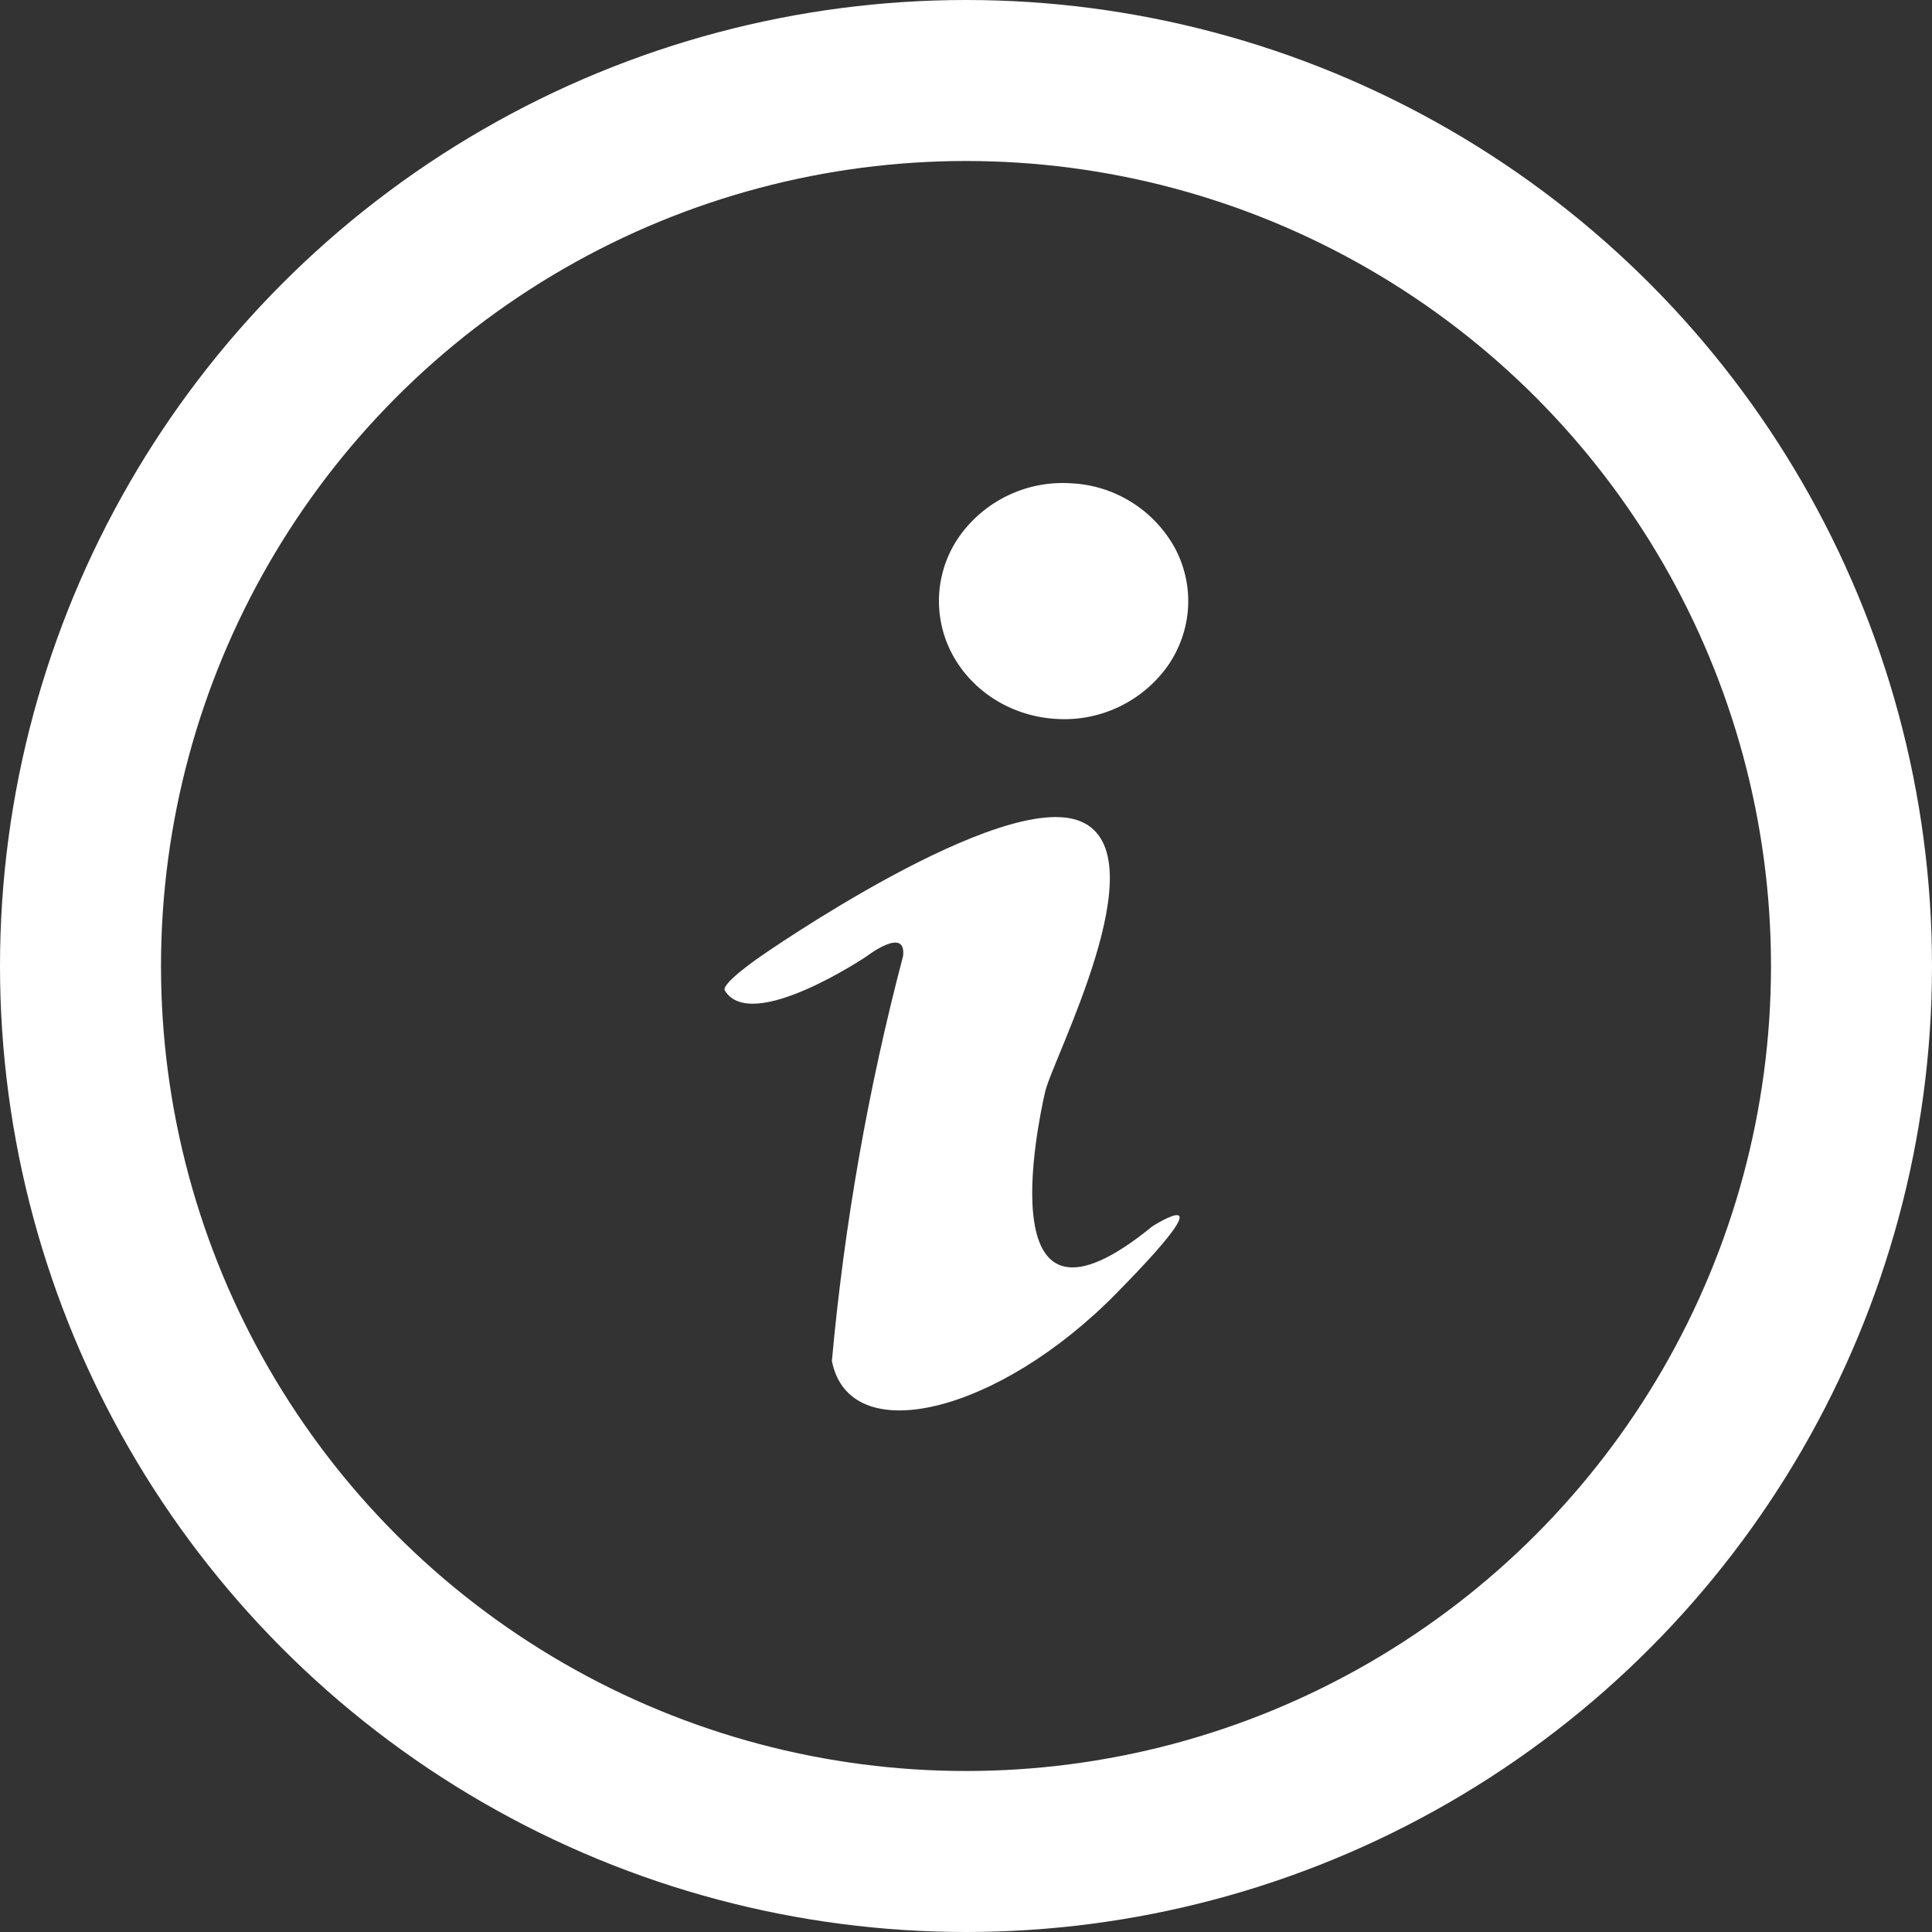 <svg xmlns="http://www.w3.org/2000/svg" width="24" height="24" viewBox="0 0 24 24">
  <rect x="0" y="0" width="24" height="24" fill="#333333" stroke="none"/>
  <g fill="none" fill-rule="evenodd">
    <circle cx="12" cy="12" r="11" stroke="#FFF" stroke-linecap="round" stroke-linejoin="round" stroke-width="2"/>
    <path fill="#FFF" fill-rule="nonzero" d="M14.315,15.234 C12.271,16.905 12.889,13.973 12.983,13.563 C13.076,13.152 14.406,10.63 13.432,10.207 C12.456,9.781 9.452,11.878 9.452,11.878 C9.452,11.878 8.958,12.215 9.003,12.303 C9.329,12.846 10.768,11.878 10.768,11.878 C10.768,11.878 11.263,11.498 11.218,11.878 C10.784,13.526 10.489,15.207 10.334,16.905 C10.551,18.019 12.41,17.551 13.865,16.069 C15.321,14.591 14.315,15.234 14.315,15.234 L14.315,15.234 Z M13.128,8.931 C13.672,8.964 14.194,8.713 14.509,8.268 C14.81,7.83 14.845,7.273 14.593,6.804 C14.33,6.329 13.838,6.025 13.295,6.003 C12.752,5.97 12.23,6.221 11.916,6.665 C11.613,7.099 11.581,7.665 11.831,8.13 C12.082,8.597 12.577,8.903 13.129,8.931 L13.128,8.931 Z"/>
  </g>
</svg>

